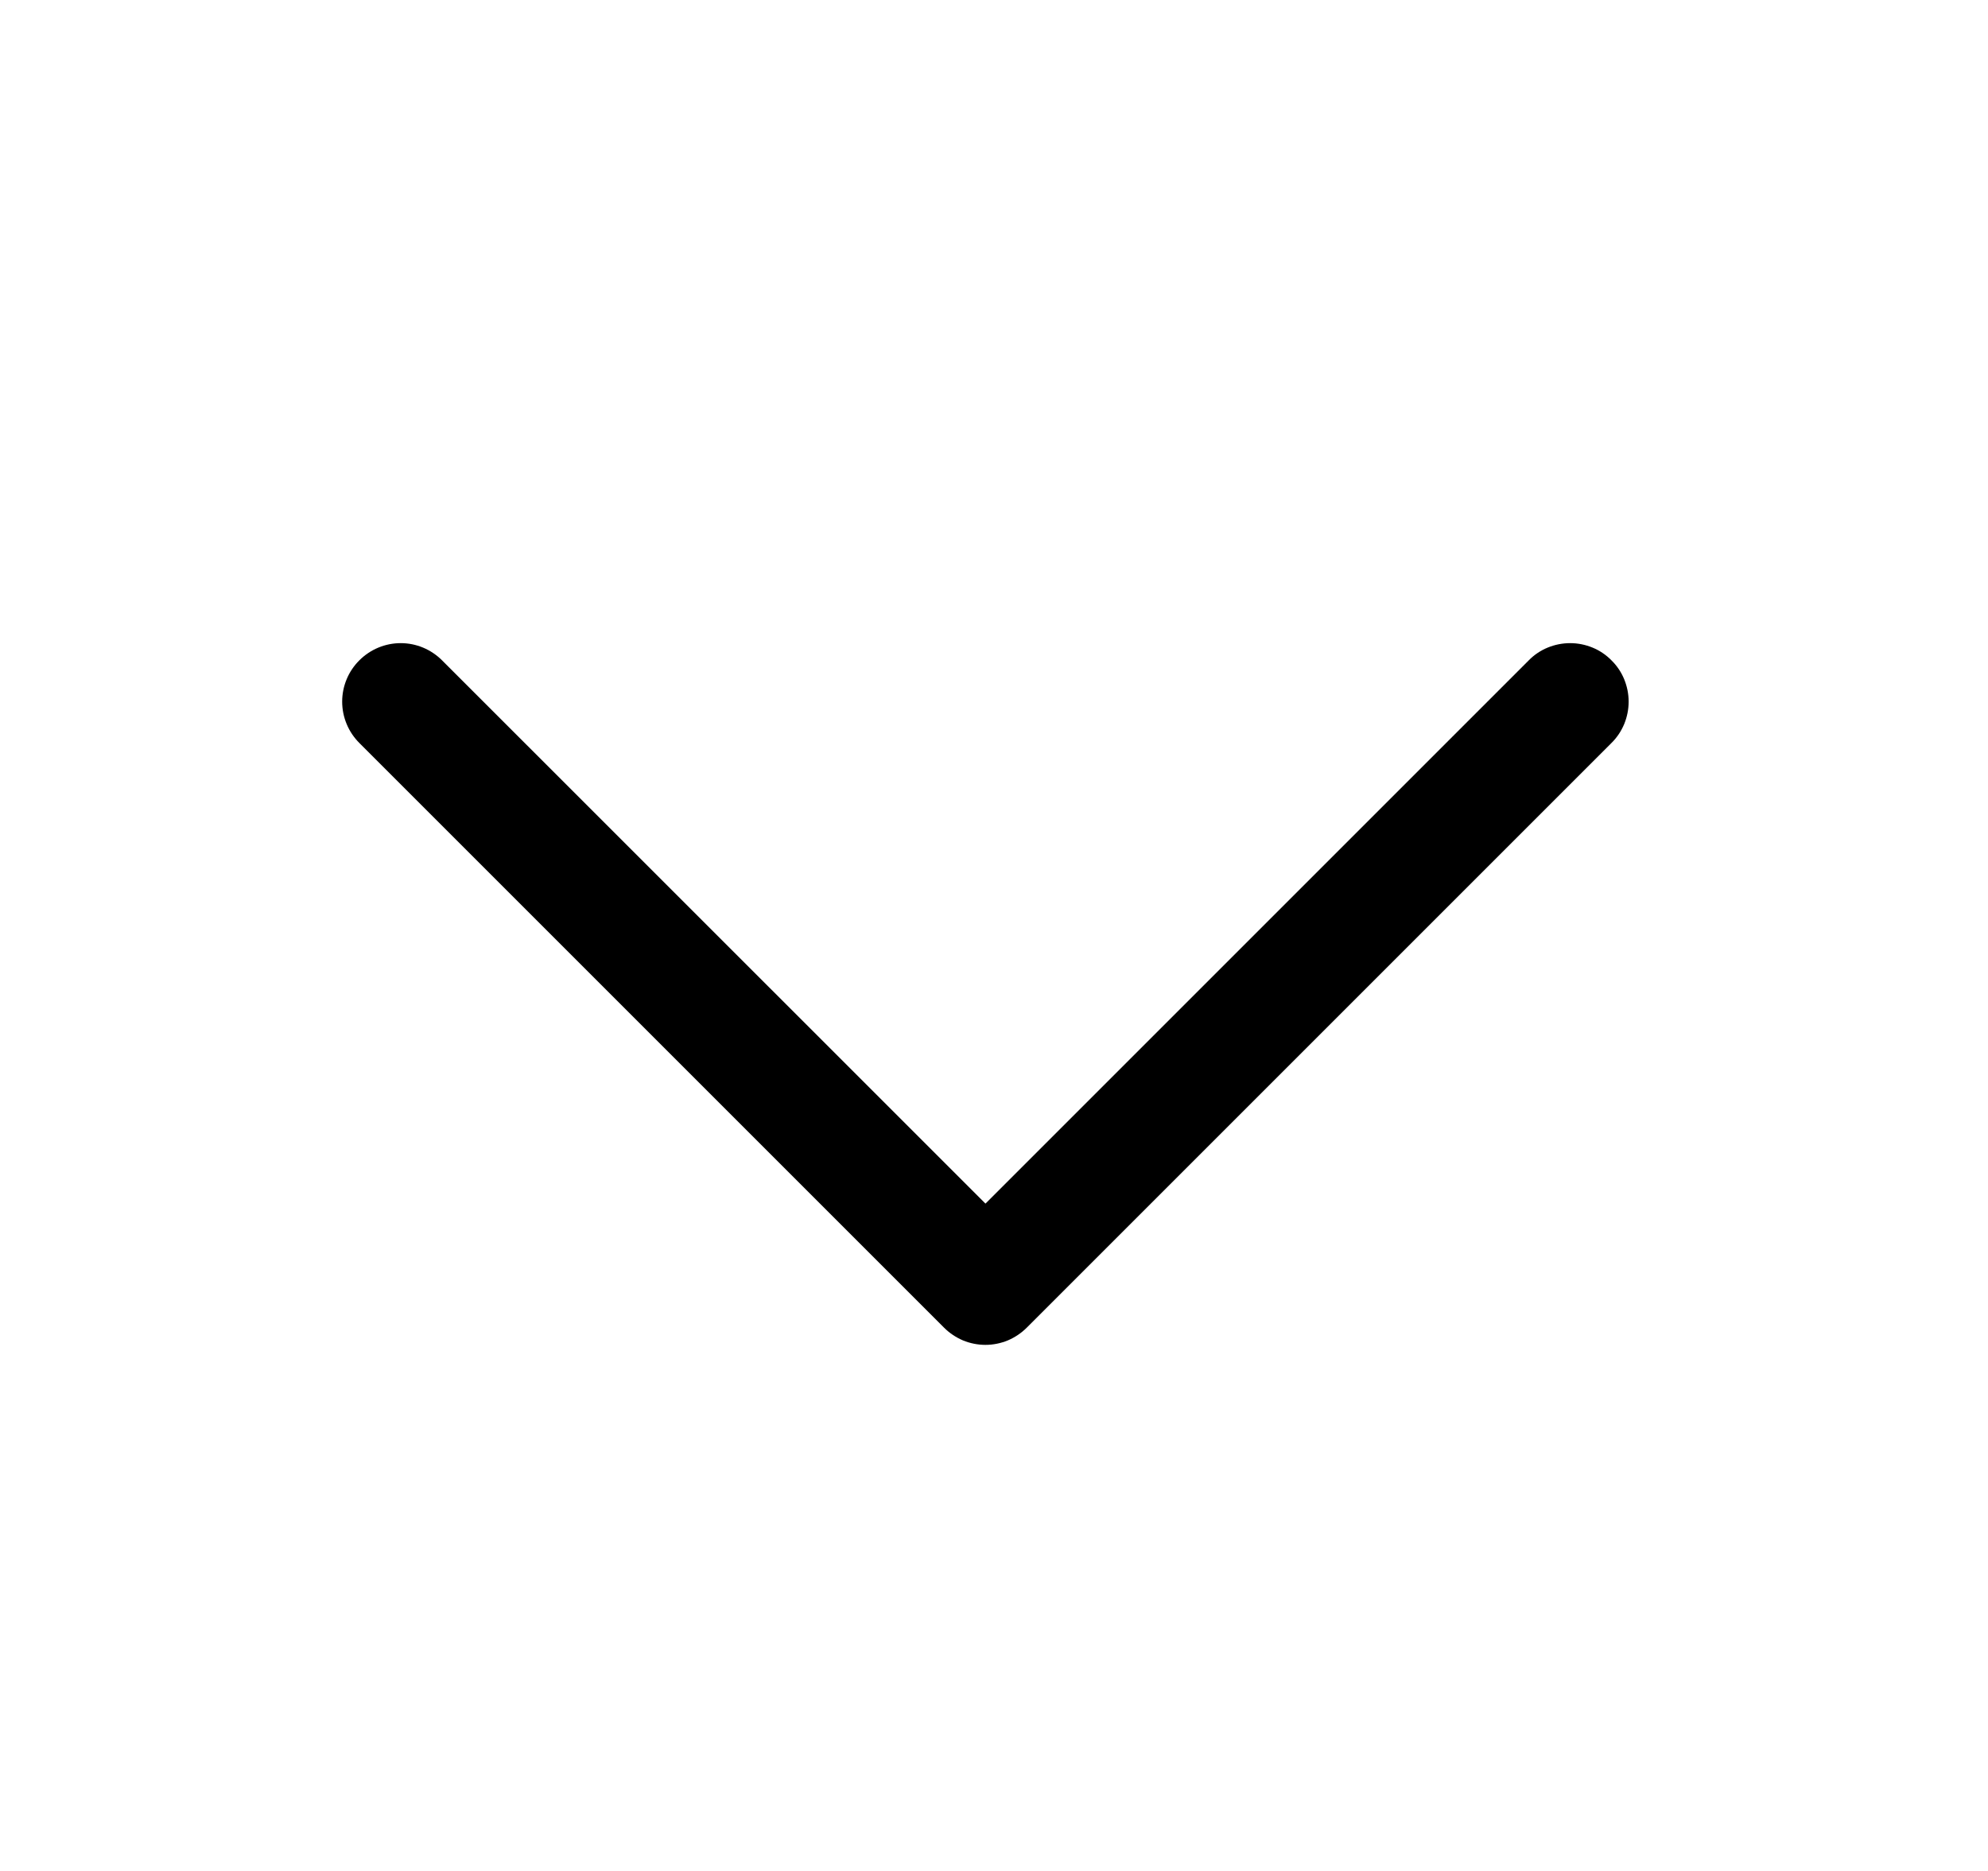 <svg width="17" height="16" viewBox="0 0 17 16" fill="none" xmlns="http://www.w3.org/2000/svg">
<path d="M13.78 6.354L8.78 11.354C8.734 11.4 8.679 11.437 8.618 11.463C8.557 11.488 8.492 11.501 8.427 11.501C8.361 11.501 8.296 11.488 8.235 11.463C8.174 11.437 8.119 11.4 8.073 11.354L3.073 6.354C2.979 6.26 2.926 6.133 2.926 6C2.926 5.868 2.979 5.74 3.073 5.647C3.167 5.553 3.294 5.5 3.427 5.5C3.559 5.5 3.686 5.553 3.78 5.647L8.427 10.293L13.073 5.647C13.119 5.6 13.174 5.563 13.235 5.538C13.296 5.513 13.361 5.5 13.427 5.5C13.492 5.5 13.557 5.513 13.618 5.538C13.679 5.563 13.734 5.6 13.78 5.647C13.827 5.693 13.864 5.748 13.889 5.809C13.914 5.87 13.927 5.935 13.927 6C13.927 6.066 13.914 6.131 13.889 6.192C13.864 6.252 13.827 6.308 13.78 6.354Z" fill="black"/>
</svg>
